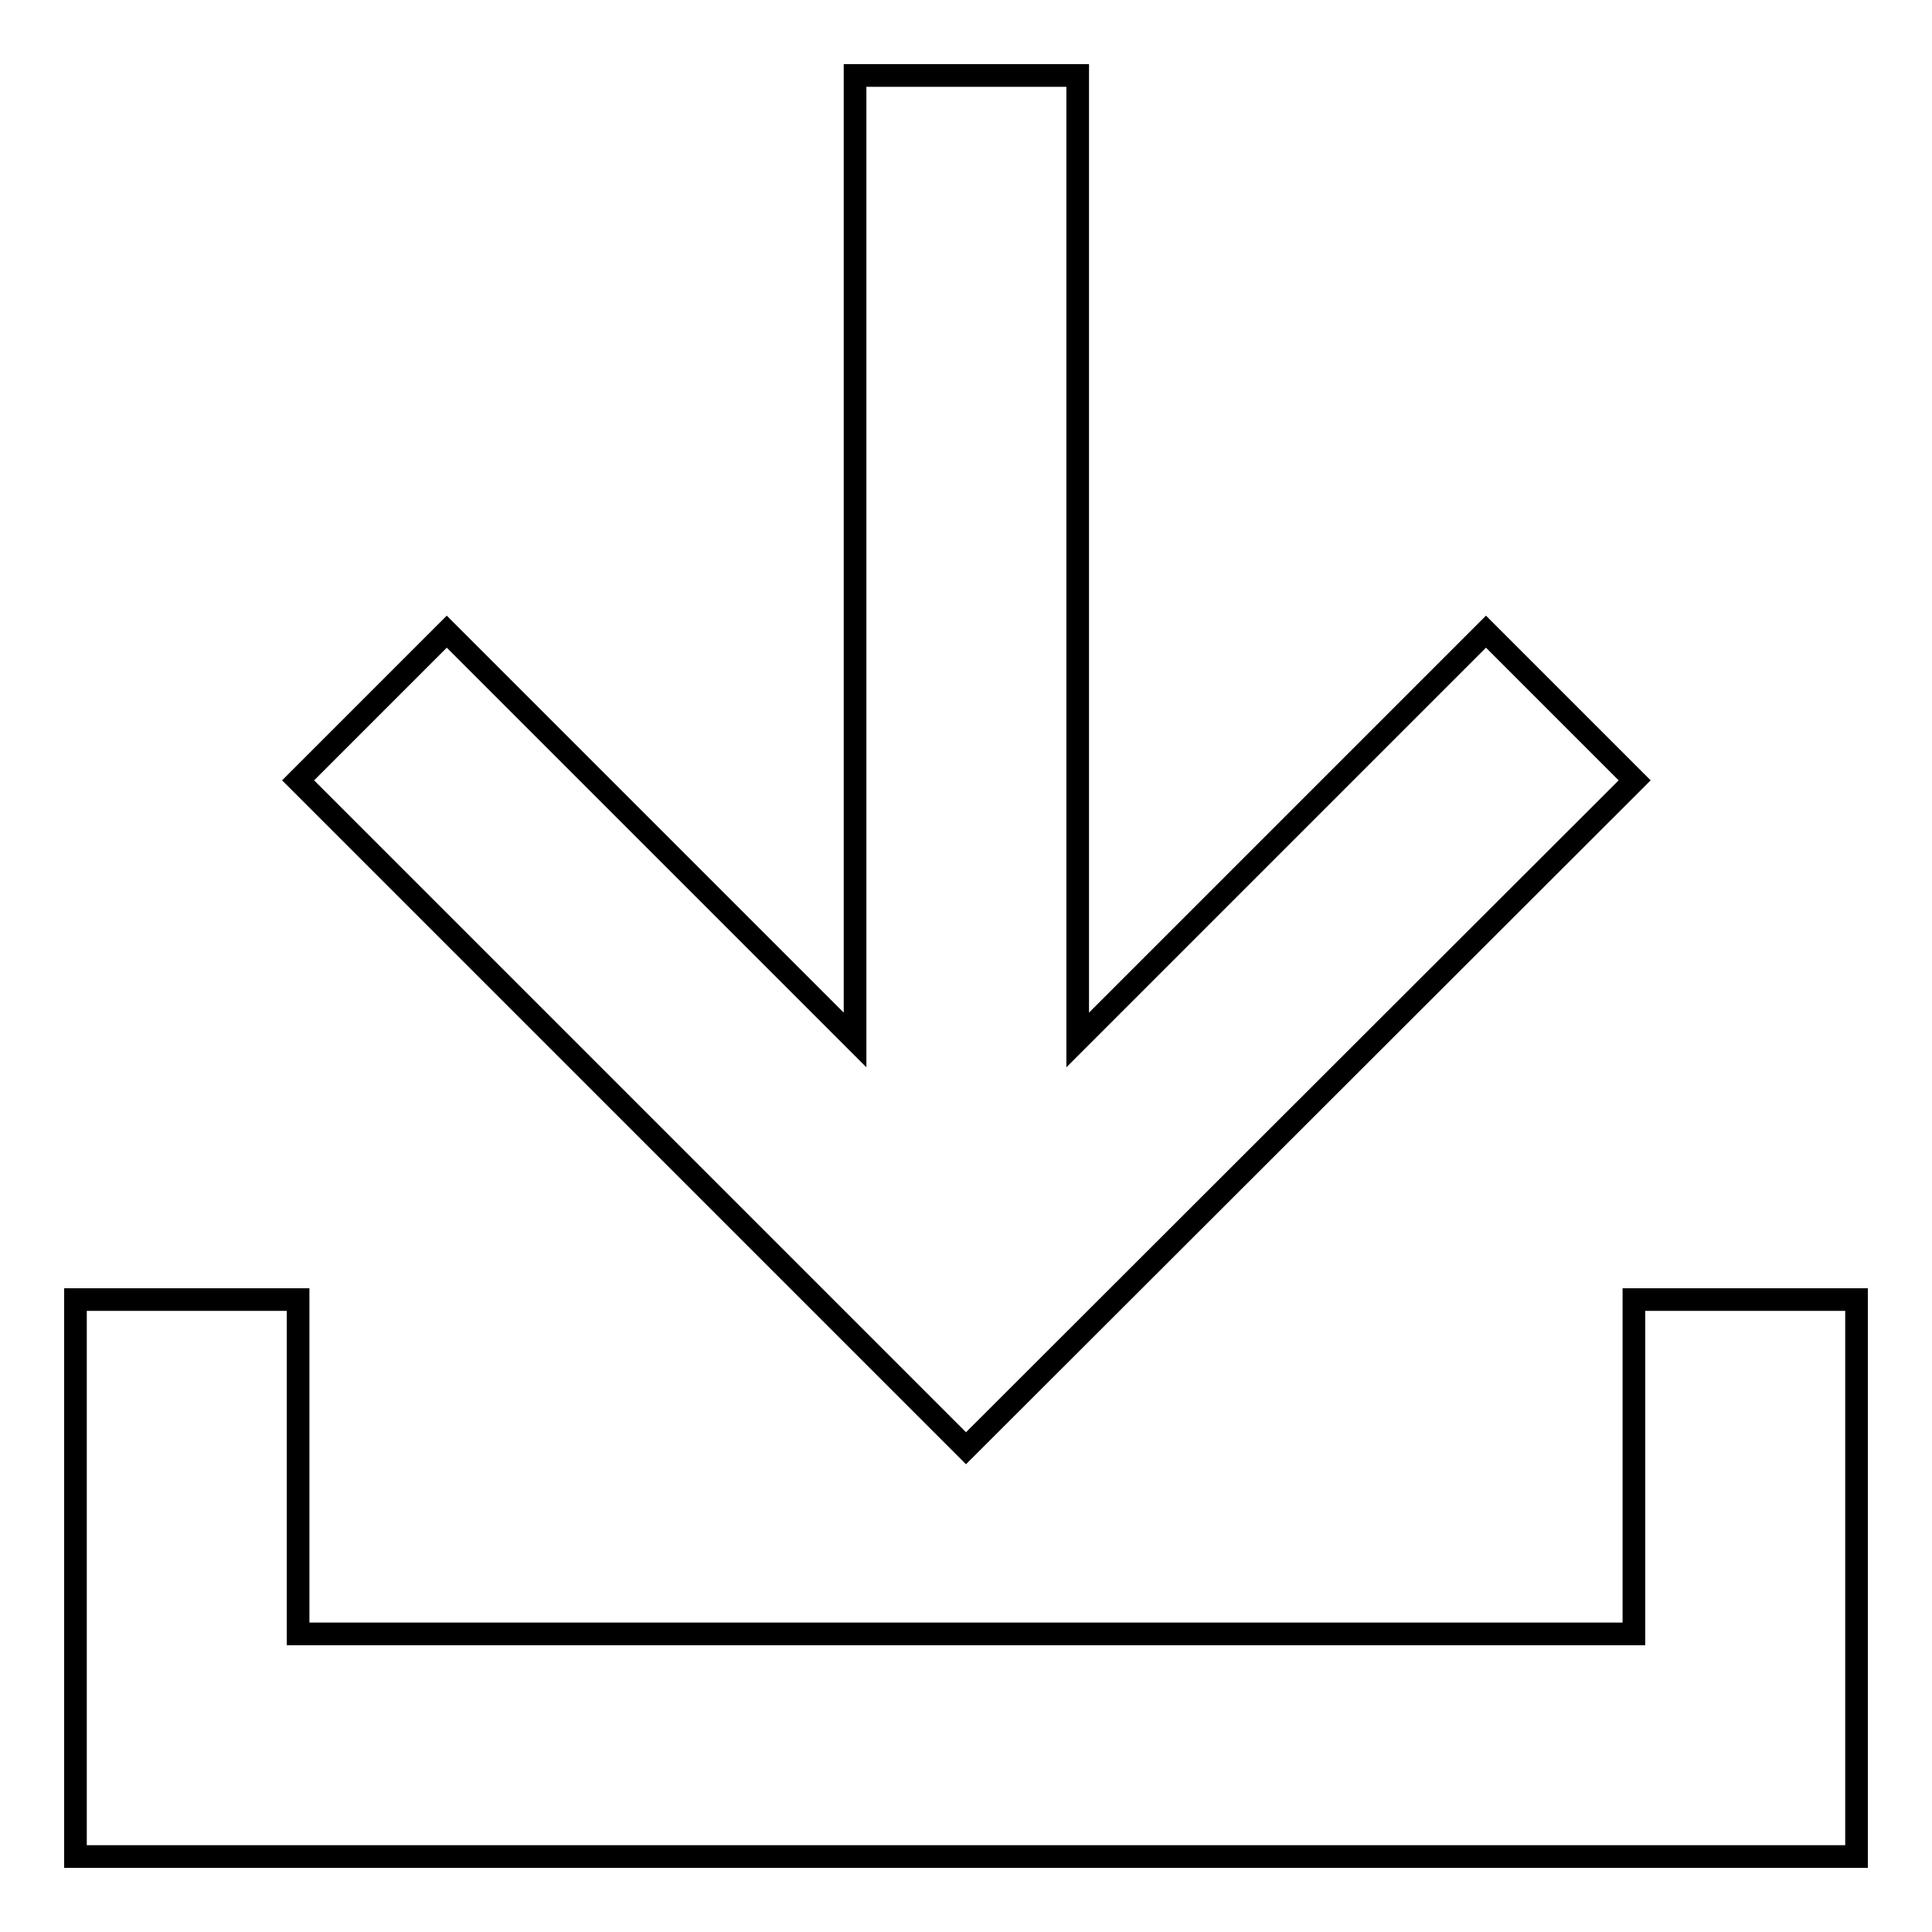 <?xml version="1.0" encoding="utf-8"?>
<!-- Svg Vector Icons : http://www.onlinewebfonts.com/icon -->
<!DOCTYPE svg PUBLIC "-//W3C//DTD SVG 1.1//EN" "http://www.w3.org/Graphics/SVG/1.1/DTD/svg11.dtd">
<svg version="1.1" xmlns="http://www.w3.org/2000/svg" xmlns:xlink="http://www.w3.org/1999/xlink" x="0px" y="0px" viewBox="0 0 256 256" enable-background="new 0 0 256 256" xml:space="preserve">
<g> <path stroke-width="3" fill-opacity="0" stroke="#000000"  d="M246,216.5V246H10v-73.8h29.5v44.3h177v-44.3H246V216.5z M142.8,137.8l54.1-54.1l19.7,19.7L128,191.9 l-88.5-88.5l19.7-19.7l54.1,54.1V10h29.5V137.8z"/></g>
</svg>